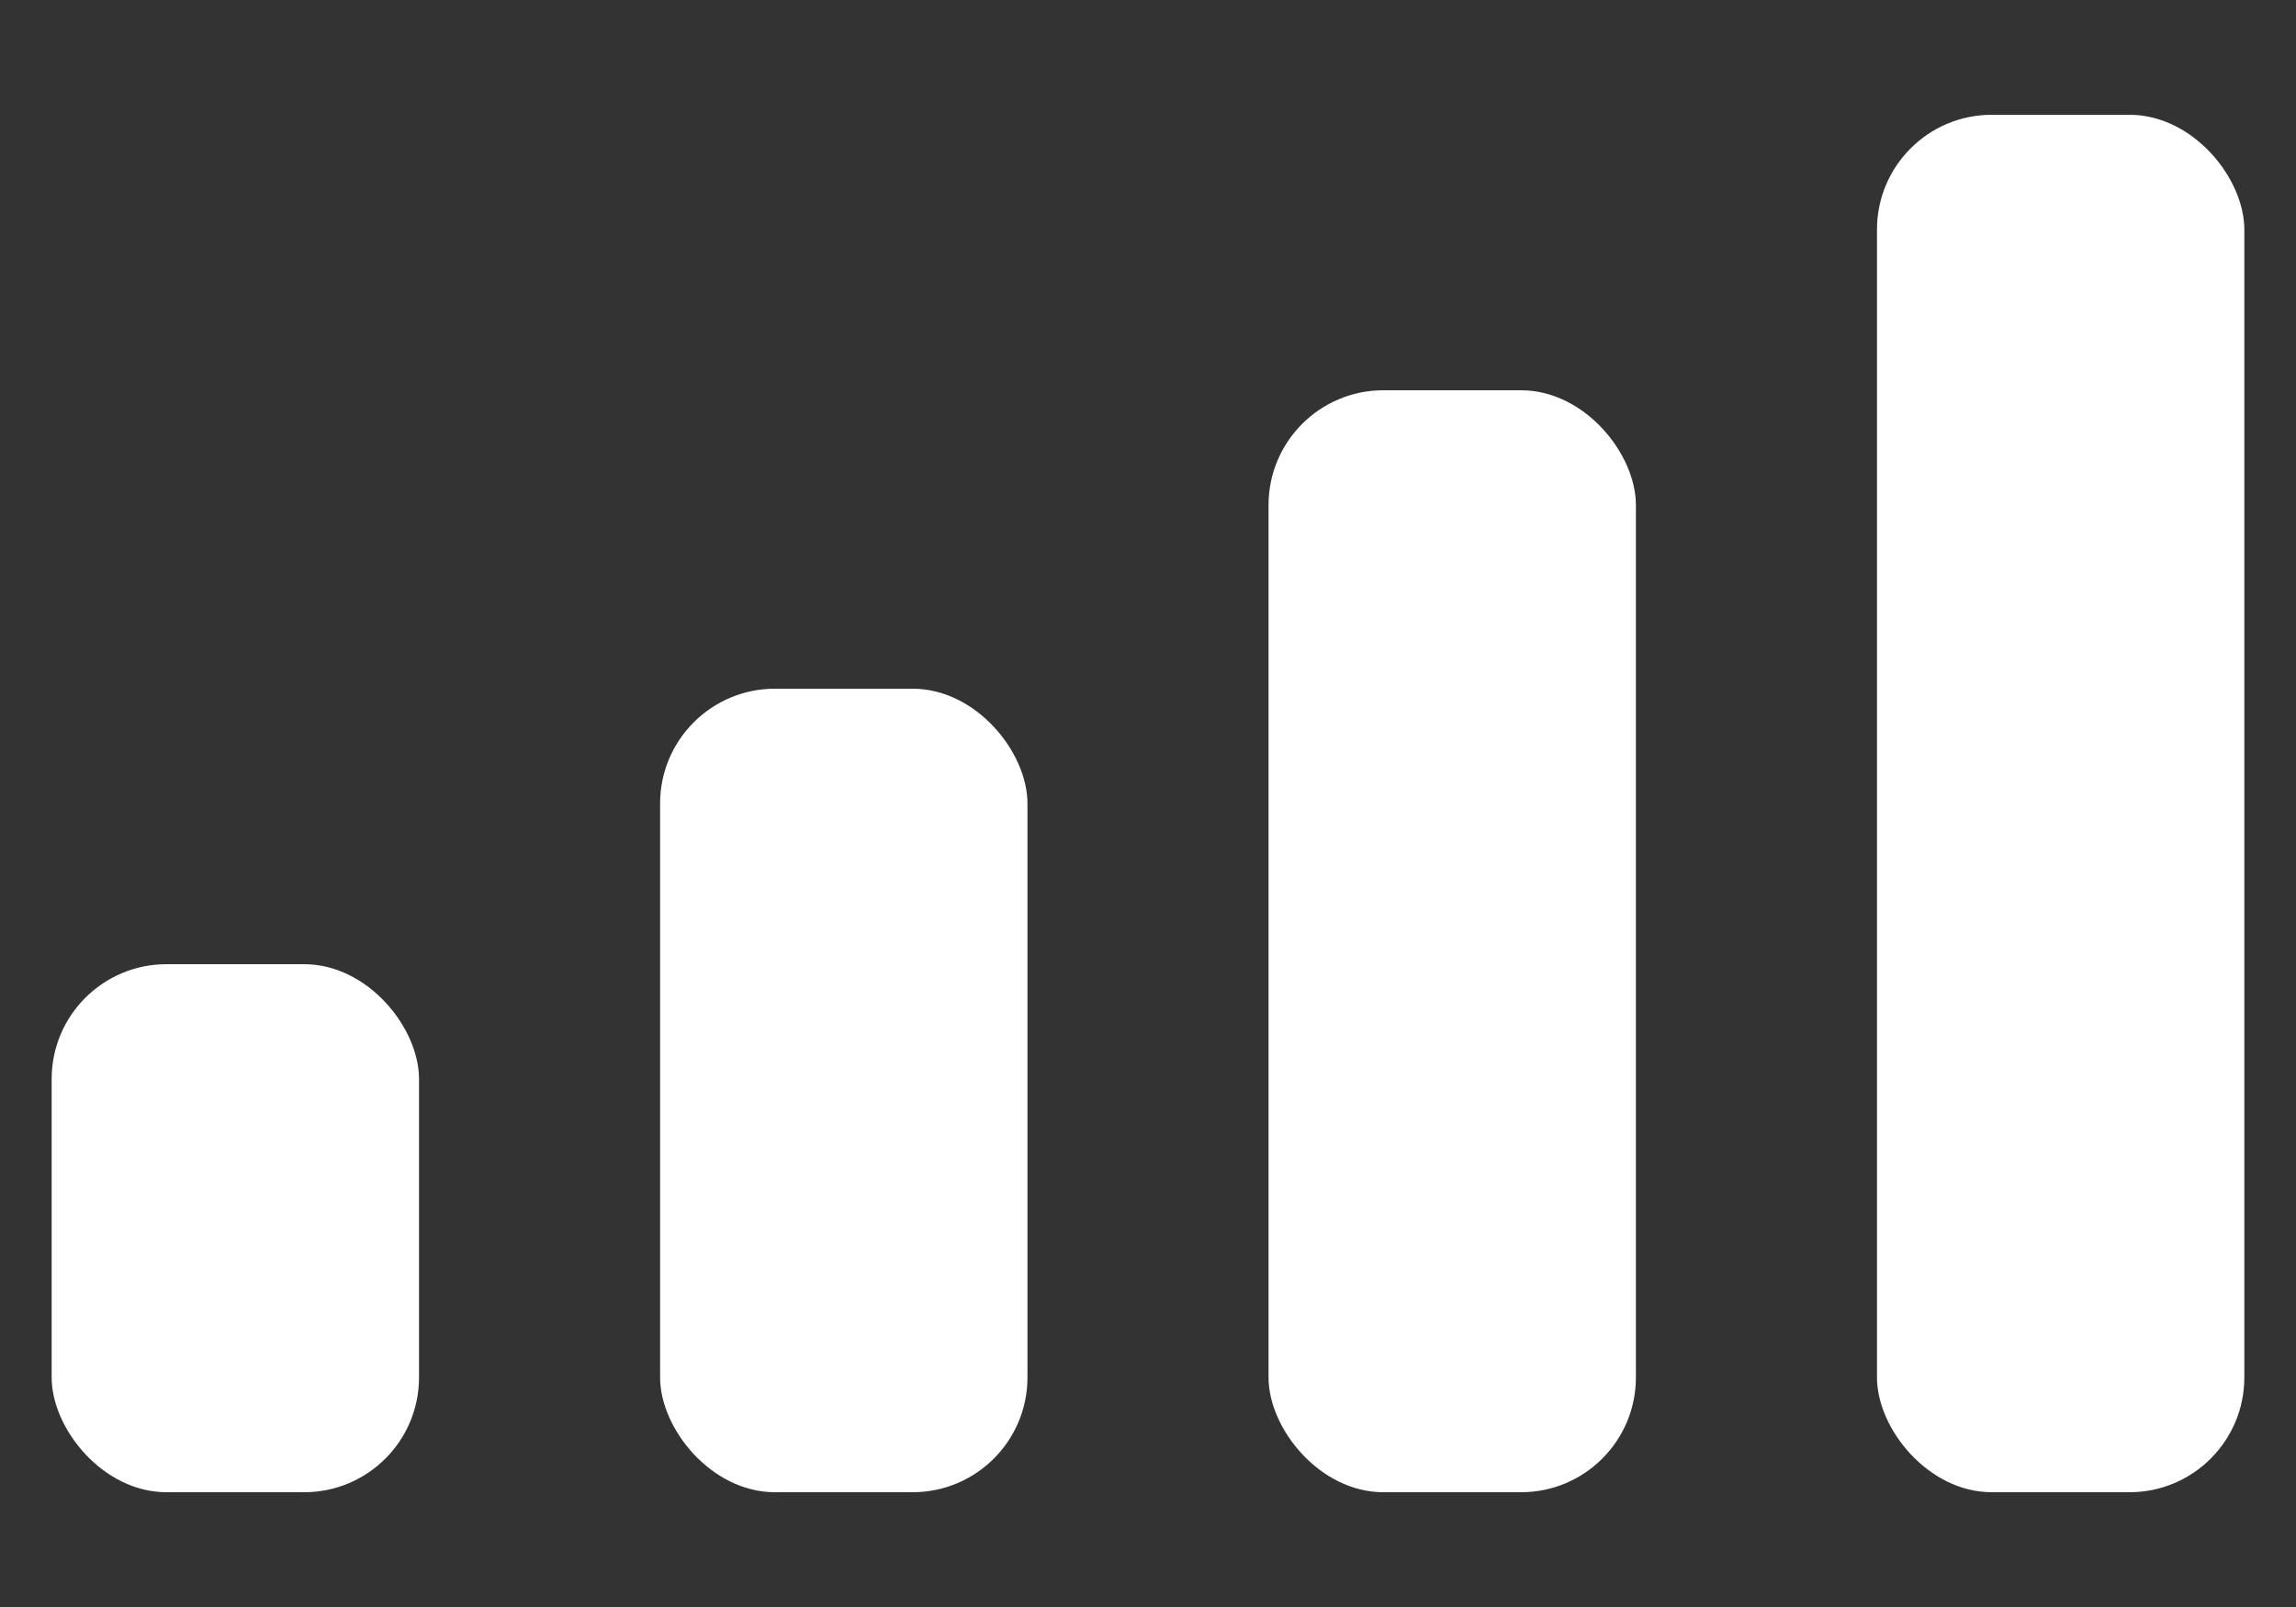 <svg width="20" height="14" viewBox="0 0 20 14" fill="none" xmlns="http://www.w3.org/2000/svg">
<rect x="0" y="0" width="20" height="14" fill="#333333" stroke="none"/>
<rect x="16.35" y="1" width="3.2" height="12" rx="1" fill="white"/>
<rect x="11.05" y="3.4" width="3.2" height="9.6" rx="1" fill="white"/>
<rect x="5.75" y="6" width="3.2" height="7" rx="1" fill="white"/>
<rect x="0.45" y="8.4" width="3.2" height="4.6" rx="1" fill="white"/>
</svg>
